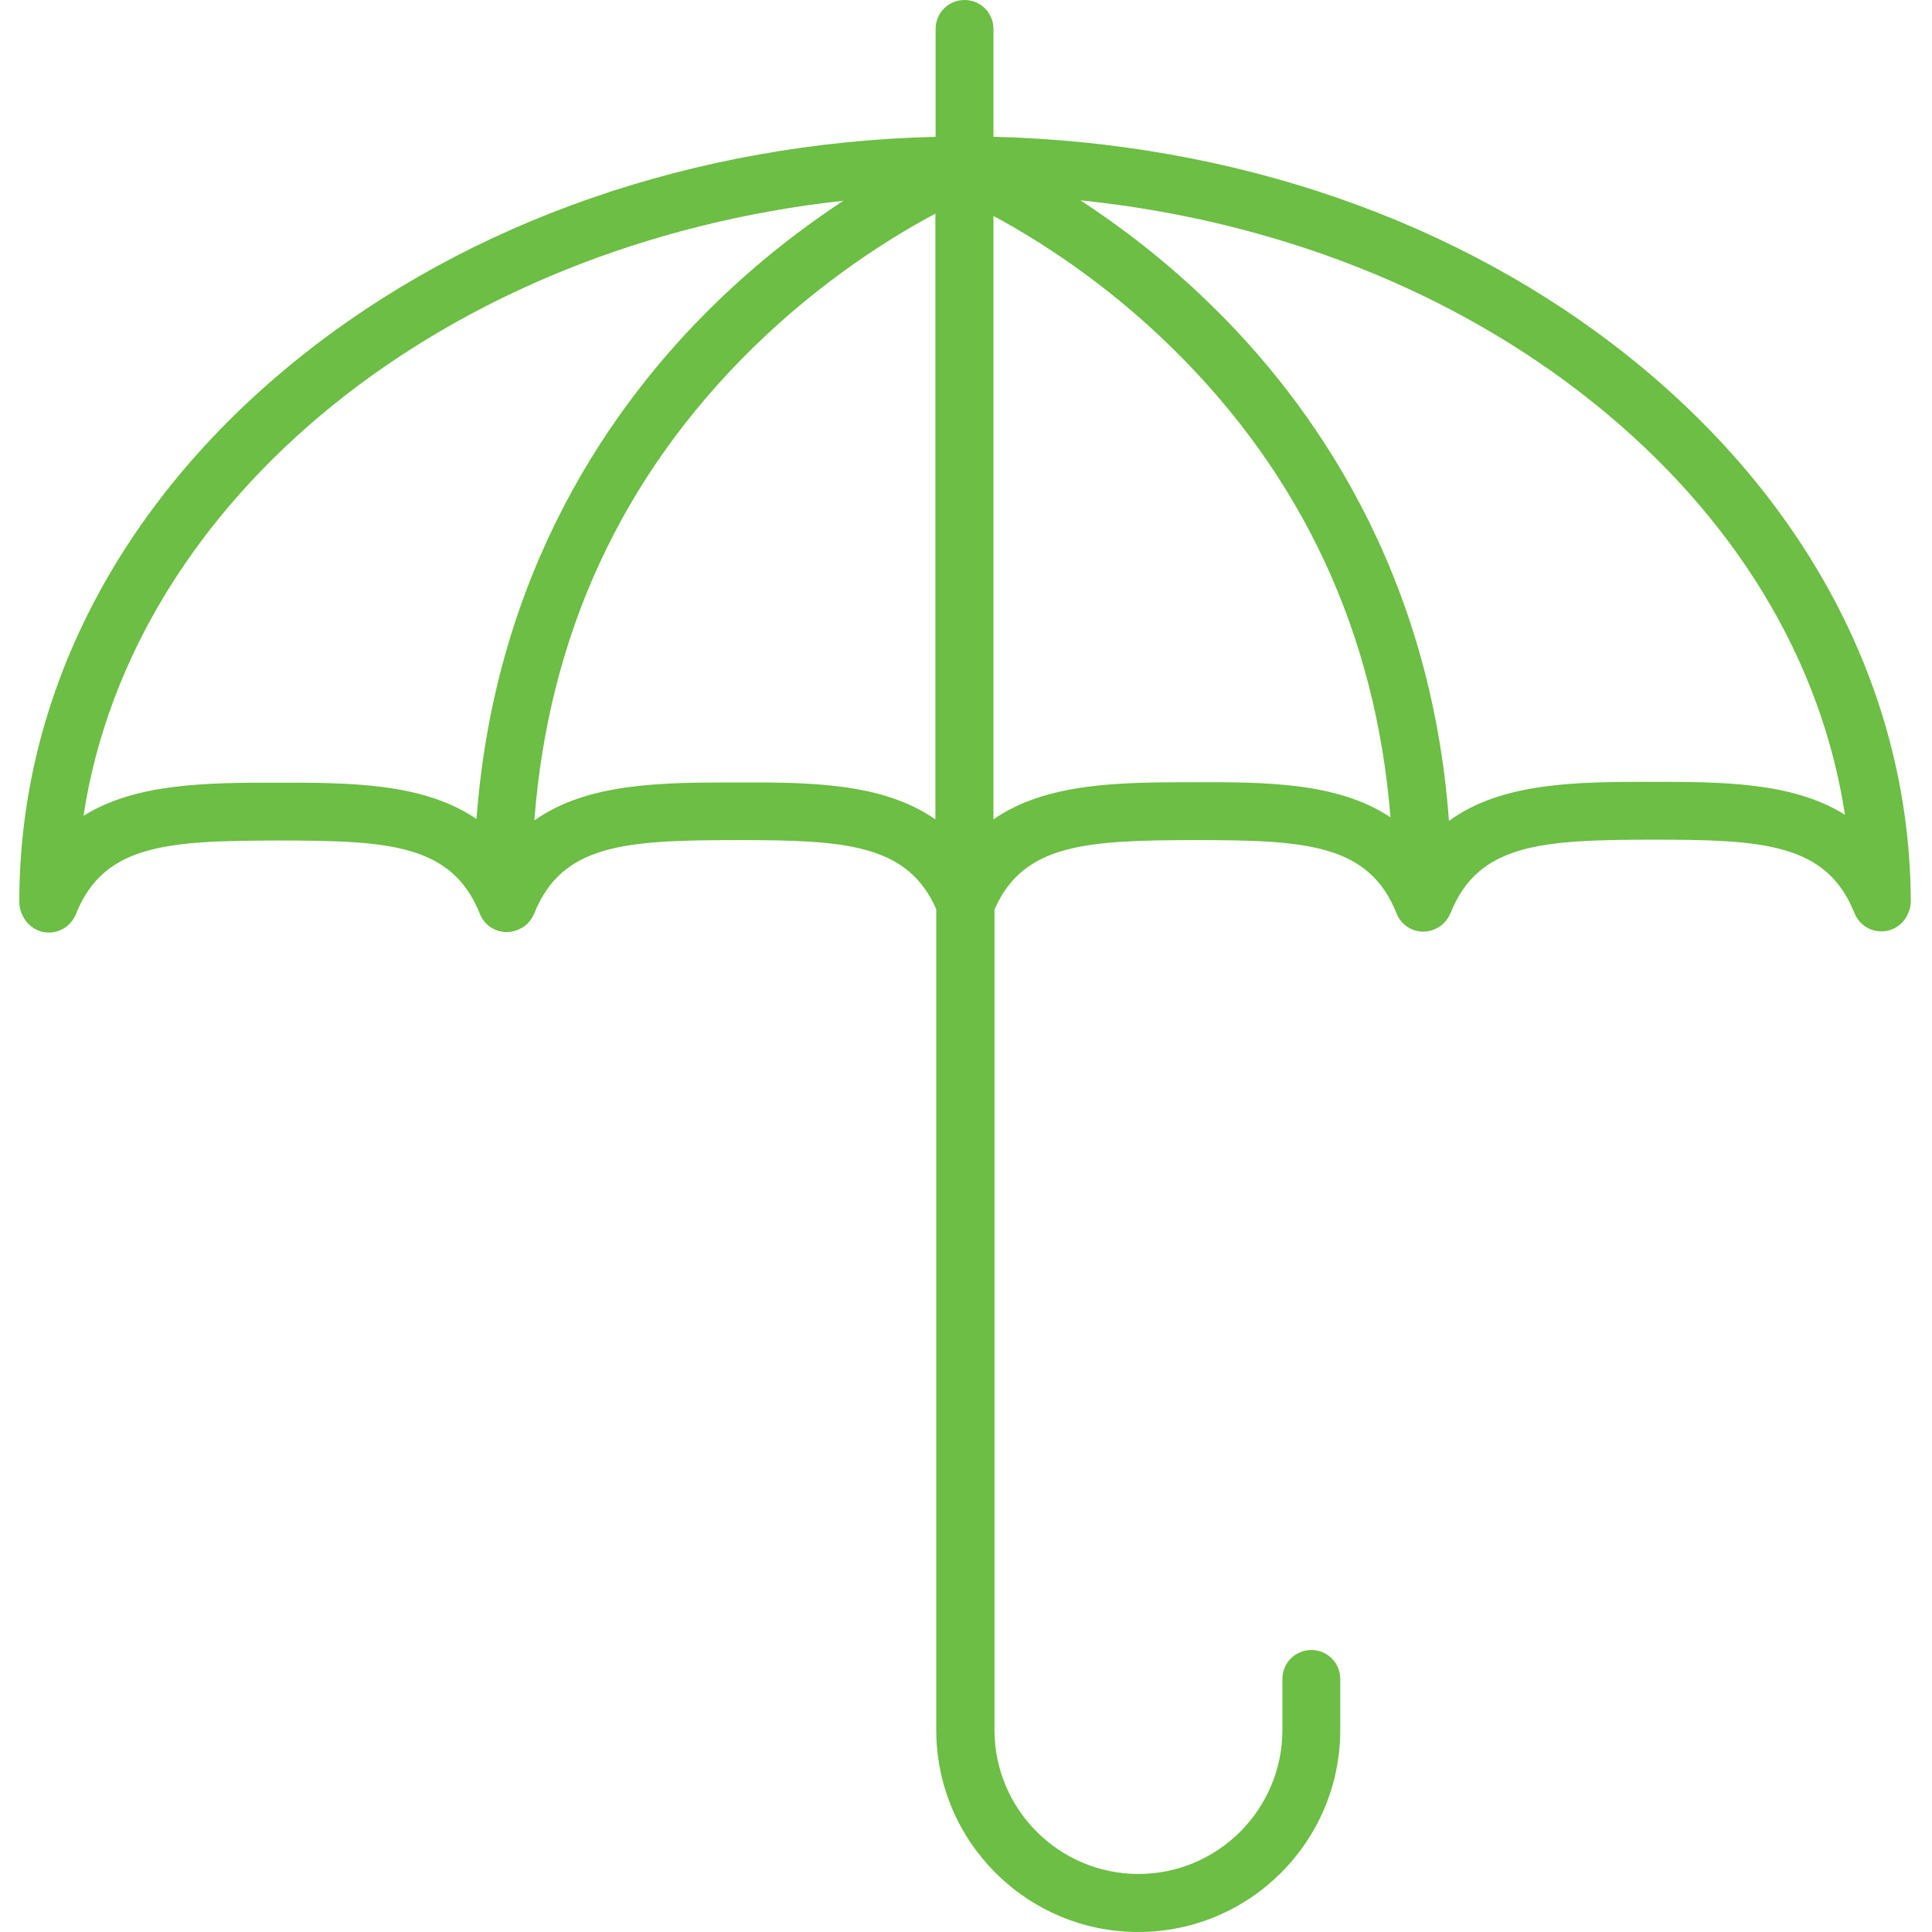 <svg width="100" height="100" viewBox="0 0 100 100" fill="none" xmlns="http://www.w3.org/2000/svg">
<path d="M84.393 18.529C75.522 11.406 63.865 7.386 51.421 7.08V1.497C51.421 0.666 50.754 0 49.924 0C49.093 0 48.427 0.666 48.427 1.497V7.08C35.972 7.386 24.304 11.428 15.432 18.562C6.113 26.057 0.989 36.054 1 46.695C1 46.925 1.055 47.132 1.142 47.329C1.295 47.689 1.579 47.995 1.972 48.159C2.158 48.236 2.344 48.268 2.53 48.268C3.13 48.268 3.688 47.908 3.928 47.318C5.37 43.691 8.67 43.516 14.384 43.505C20.098 43.505 23.397 43.68 24.839 47.307C25.123 48.017 25.888 48.389 26.609 48.192C26.642 48.181 26.686 48.17 26.718 48.159C26.74 48.148 26.762 48.148 26.795 48.137C26.817 48.126 26.828 48.115 26.849 48.104C26.904 48.083 26.948 48.05 27.002 48.028C27.024 48.017 27.057 48.006 27.079 47.984C27.155 47.941 27.221 47.875 27.287 47.82C27.297 47.809 27.308 47.798 27.319 47.788C27.374 47.733 27.428 47.667 27.472 47.602C27.483 47.591 27.483 47.58 27.494 47.58C27.549 47.493 27.603 47.394 27.647 47.296C29.089 43.669 32.389 43.494 38.103 43.483C38.157 43.483 38.201 43.483 38.256 43.483C43.751 43.483 46.974 43.691 48.46 47.056V89.544C48.46 95.313 53.147 100 58.916 100C64.684 100 69.371 95.313 69.371 89.544V86.9C69.371 86.07 68.705 85.404 67.874 85.404C67.044 85.404 66.377 86.07 66.377 86.9V89.544C66.377 93.652 63.034 96.996 58.926 96.996C54.818 96.996 51.475 93.652 51.475 89.544V47.078C52.961 43.669 56.239 43.494 61.833 43.483C67.546 43.483 70.846 43.658 72.288 47.285C72.572 47.995 73.337 48.367 74.058 48.17C74.091 48.159 74.135 48.148 74.167 48.137C74.189 48.126 74.211 48.126 74.233 48.115C74.255 48.105 74.266 48.093 74.287 48.083C74.342 48.061 74.397 48.028 74.44 48.006C74.462 47.995 74.484 47.984 74.506 47.962C74.582 47.919 74.648 47.853 74.714 47.798C74.725 47.788 74.735 47.777 74.746 47.766C74.801 47.711 74.856 47.646 74.899 47.58C74.91 47.569 74.91 47.558 74.921 47.558C74.976 47.471 75.03 47.373 75.074 47.274C76.516 43.647 79.816 43.472 85.53 43.461C91.233 43.461 94.543 43.636 95.985 47.263C96.291 48.028 97.165 48.41 97.93 48.104C98.334 47.941 98.629 47.624 98.771 47.252C98.859 47.066 98.902 46.859 98.902 46.64C98.859 35.999 93.713 26.013 84.393 18.529ZM24.664 42.391C21.911 40.511 18.098 40.511 14.362 40.511C10.745 40.511 7.053 40.522 4.321 42.227C6.834 25.773 23.091 12.641 43.653 10.39C41.642 11.712 39.315 13.471 36.977 15.754C31.755 20.846 25.626 29.466 24.664 42.391ZM48.416 42.412C45.663 40.489 41.817 40.489 38.059 40.5C34.279 40.5 30.411 40.511 27.658 42.467C28.39 32.874 32.181 24.659 38.977 17.994C42.571 14.476 46.198 12.236 48.416 11.056V42.412ZM61.767 40.489C58.009 40.489 54.163 40.5 51.421 42.412V11.177C53.66 12.379 57.167 14.575 60.642 17.983C67.404 24.604 71.207 32.776 71.971 42.303C69.229 40.478 65.46 40.478 61.767 40.489ZM85.475 40.468C81.662 40.468 77.751 40.478 74.998 42.489C74.047 29.488 67.885 20.835 62.641 15.743C60.292 13.449 57.943 11.69 55.922 10.368C65.962 11.406 75.238 15.033 82.503 20.867C89.769 26.702 94.27 34.142 95.494 42.172C92.784 40.468 89.091 40.468 85.475 40.468Z" fill="#6CBE44"/>
</svg>
